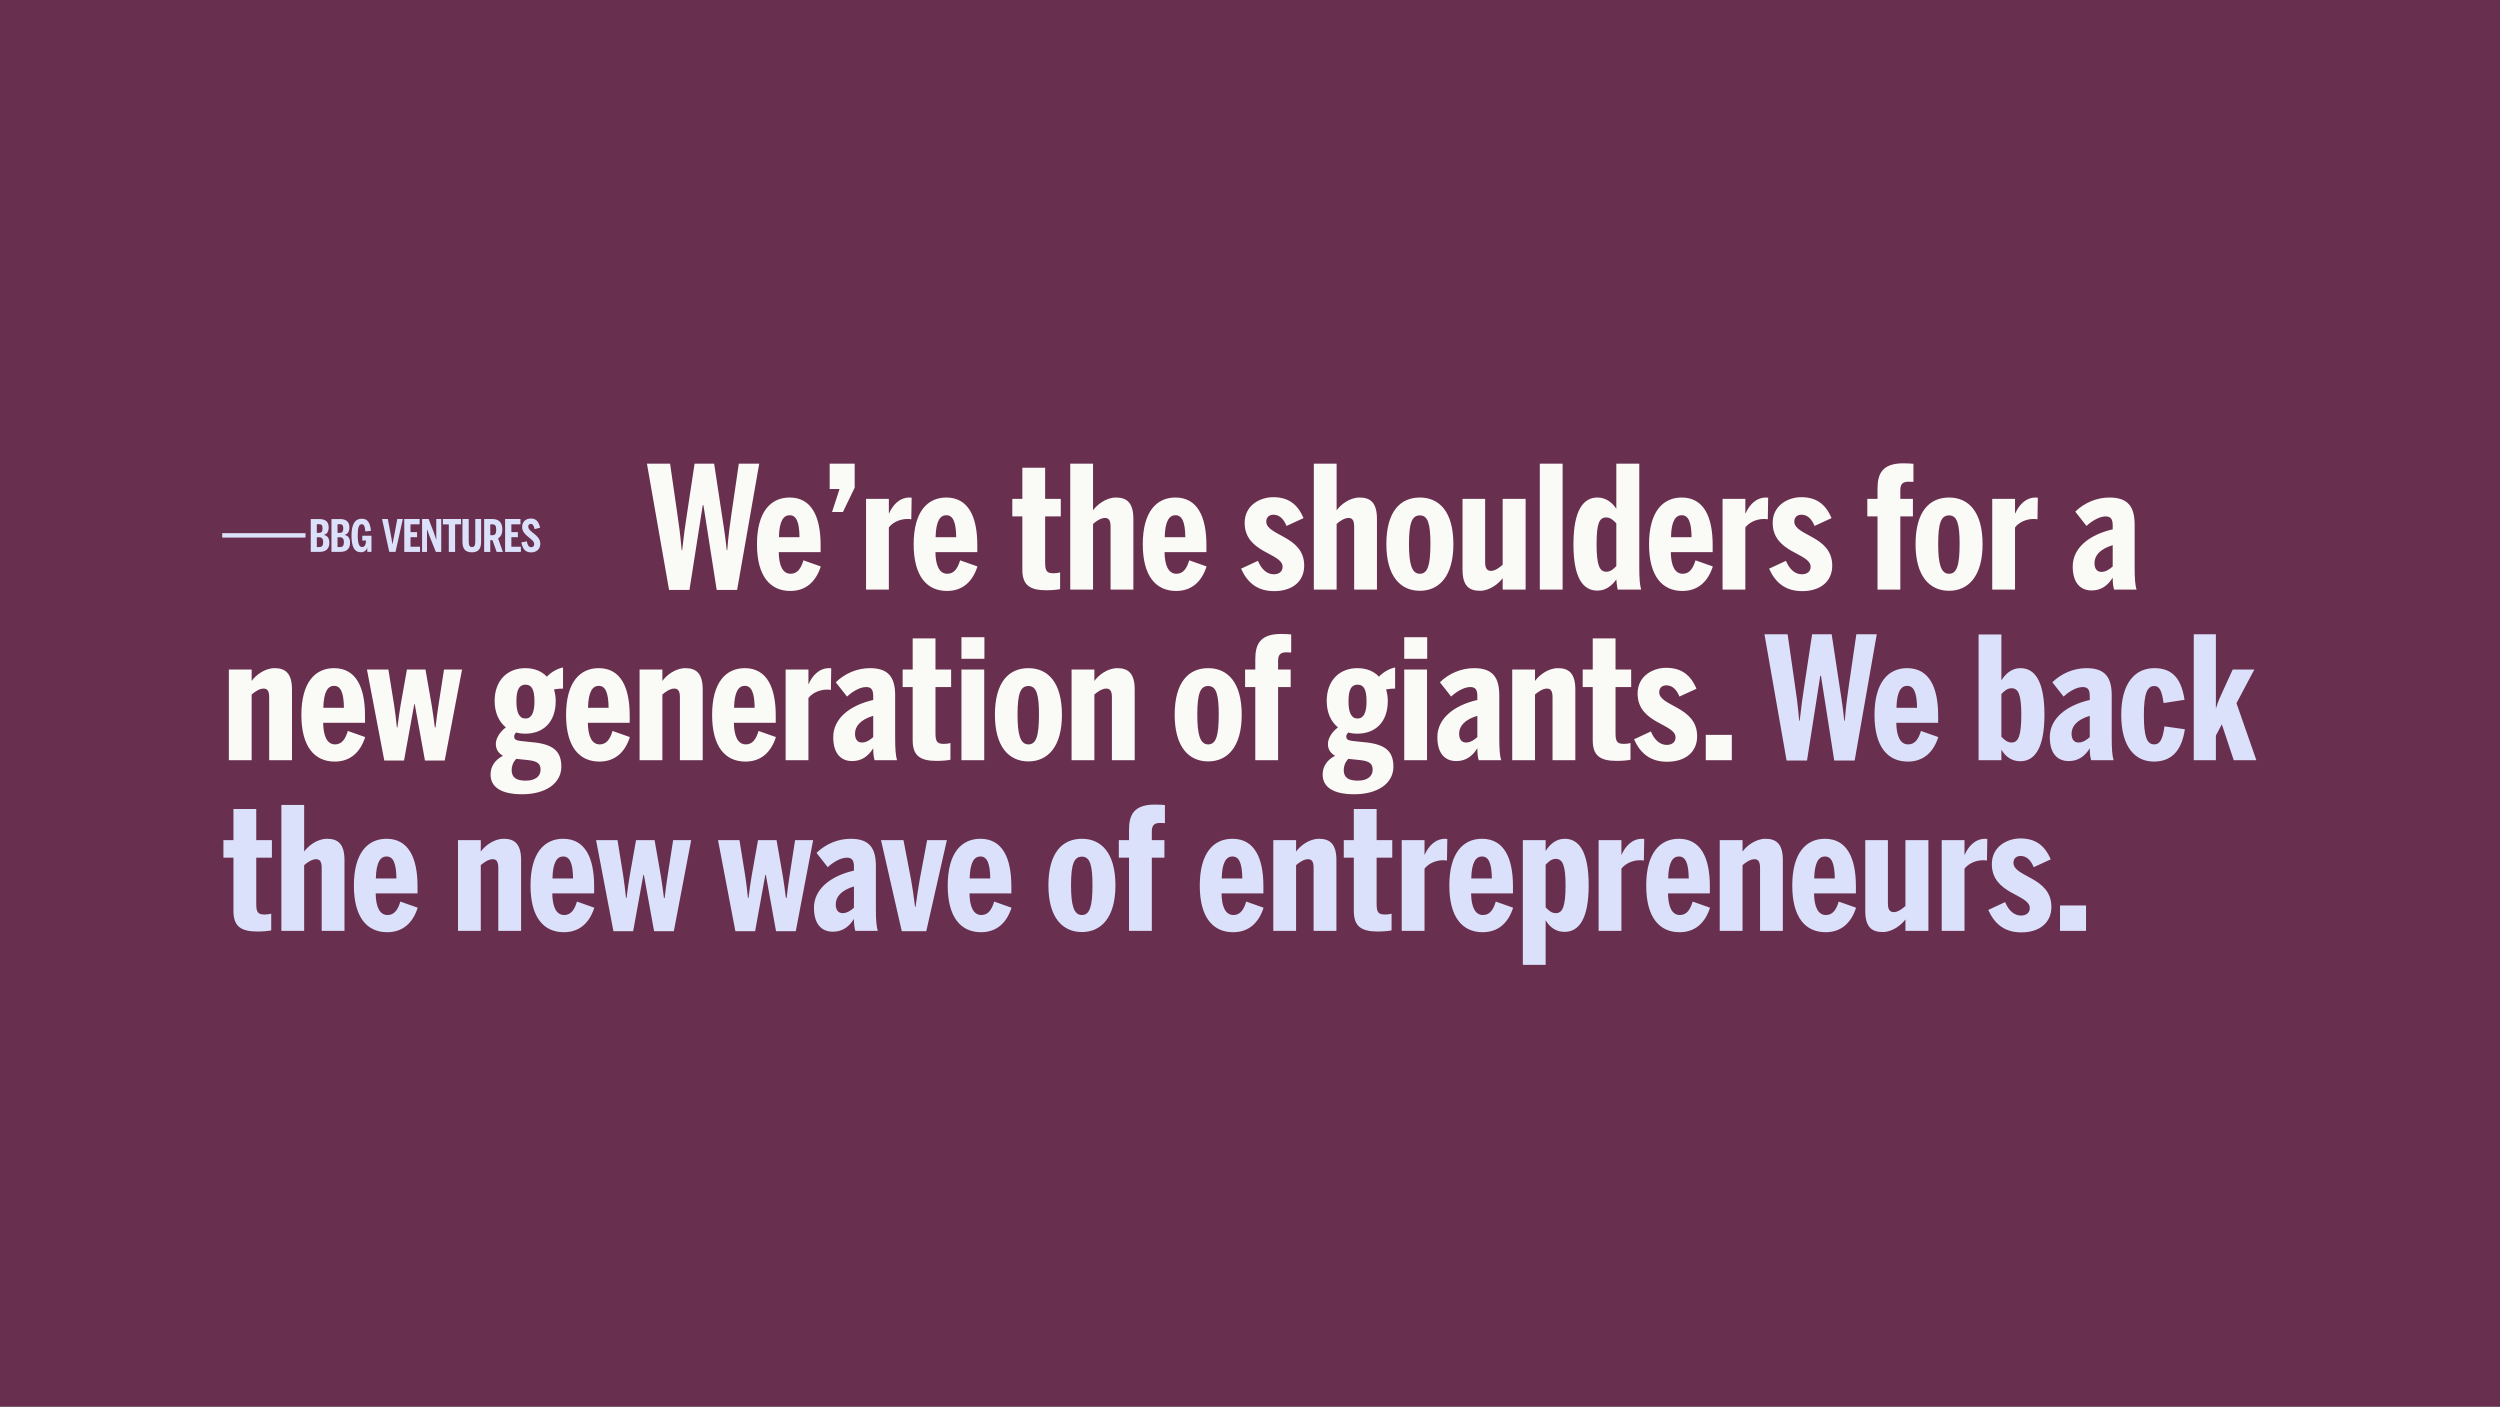 <svg width="1045" height="588" viewBox="0 0 1045 588" fill="none" xmlns="http://www.w3.org/2000/svg">
<rect x="0" y="0" width="1045" height="588" fill="#808080" stroke="none"/>
<g clip-path="url(#clip0_30_3381)">
<path d="M1045 0H0V588H1045V0Z" fill="#682F4E"/>
<path d="M279.665 246.594H288.199L293.747 211.166H294.031L299.579 246.594H308.113L317.358 193.807H308.824L305.766 214.723C305.054 219.56 304.486 223.686 303.988 229.947H303.774C303.134 223.686 302.423 219.631 301.641 214.438L298.512 193.807H290.333L287.204 214.509C286.422 219.489 285.853 223.544 285.142 229.947H284.928C284.359 223.188 283.79 219.418 283.079 214.509L280.092 193.807H270.42L279.665 246.594ZM330.354 247.021C336.755 247.021 341.022 243.25 343.084 236.776L335.83 234.215C334.835 237.559 333.341 239.836 330.496 239.836C327.154 239.836 325.589 236.349 325.518 230.801H343.014V227.741C343.014 216.074 339.315 207.964 330.07 207.964C322.247 207.964 316.415 213.798 316.415 227.528C316.415 240.973 322.033 247.021 330.354 247.021ZM325.589 224.54C325.732 217.639 327.581 215.363 330.07 215.363C332.772 215.363 334.123 217.995 334.195 224.54H325.589ZM347.798 214.011H352.349L357.257 203.838V193.807H346.802V204.407H350.927L347.798 214.011ZM362.009 246.452H371.538V220.485C372.818 218.706 375.735 216.928 379.362 216.928C379.788 216.928 380.642 216.999 380.926 217.07L381.068 208.035C381.068 208.035 380.499 207.964 380.215 207.964C375.877 207.964 373.103 211.236 371.609 214.651H371.538V208.533H362.009V246.452ZM395.847 247.021C402.248 247.021 406.515 243.25 408.577 236.776L401.323 234.215C400.327 237.559 398.834 239.836 395.989 239.836C392.647 239.836 391.082 236.349 391.011 230.801H408.506V227.741C408.506 216.074 404.808 207.964 395.562 207.964C387.74 207.964 381.908 213.798 381.908 227.528C381.908 240.973 387.526 247.021 395.847 247.021ZM391.082 224.54C391.224 217.639 393.073 215.363 395.562 215.363C398.265 215.363 399.616 217.995 399.687 224.54H391.082ZM437.436 246.736C439.855 246.736 442.486 246.452 443.126 246.238V239.266C442.841 239.409 441.49 239.622 440.495 239.622C437.721 239.622 436.868 238.911 436.868 235.211V215.861H443.41V208.533H436.868V195.515H427.338V208.533H423.142V215.861H427.338V238.057C427.338 244.46 430.254 246.736 437.436 246.736ZM447.364 246.452H456.894V218.991C458.103 217.924 460.094 216.501 461.872 216.501C463.579 216.501 464.219 217.71 464.219 220.129V246.452H473.749V216.857C473.749 210.027 470.904 207.964 466.495 207.964C462.299 207.964 458.601 210.952 456.894 213.3V193.807H447.364V246.452ZM491.62 247.021C498.021 247.021 502.288 243.25 504.35 236.776L497.096 234.215C496.101 237.559 494.607 239.836 491.762 239.836C488.42 239.836 486.855 236.349 486.784 230.801H504.279V227.741C504.279 216.074 500.581 207.964 491.336 207.964C483.513 207.964 477.681 213.798 477.681 227.528C477.681 240.973 483.299 247.021 491.62 247.021ZM486.855 224.54C486.998 217.639 488.847 215.363 491.336 215.363C494.038 215.363 495.389 217.995 495.461 224.54H486.855ZM532.569 247.092C540.25 247.092 545.158 243.037 545.158 236.421C545.158 223.9 529.298 224.042 529.298 217.995C529.298 216.216 530.507 215.149 532.285 215.149C534.561 215.149 536.481 216.643 537.761 219.845L544.875 216.572C542.313 210.525 538.33 207.822 532.143 207.822C526.951 207.822 520.266 211.023 520.266 218.564C520.266 231.227 536.126 231.085 536.126 236.918C536.126 238.982 534.561 240.049 532.427 240.049C529.796 240.049 527.378 238.199 525.813 234.429L518.773 237.701C521.262 243.321 525.387 247.092 532.569 247.092ZM549.18 246.452H558.71V218.991C559.919 217.924 561.911 216.501 563.69 216.501C565.394 216.501 566.036 217.71 566.036 220.129V246.452H575.566V216.857C575.566 210.027 572.72 207.964 568.311 207.964C564.115 207.964 560.414 210.952 558.71 213.3V193.807H549.18V246.452ZM593.505 246.949C601.544 246.949 607.515 240.903 607.515 227.457C607.515 213.798 601.544 207.964 593.505 207.964C585.33 207.964 579.496 213.798 579.496 227.457C579.496 240.903 585.401 246.949 593.505 246.949ZM593.505 239.836C590.093 239.836 588.955 235.709 588.955 227.386C588.955 218.493 590.234 215.434 593.505 215.434C596.918 215.434 597.914 219.062 597.914 227.386C597.914 236.421 596.706 239.836 593.505 239.836ZM618.656 246.949C622.711 246.949 626.412 243.961 628.116 241.685V246.452H637.717V208.533H628.116V236.065C626.837 237.203 624.986 238.626 623.283 238.626C621.432 238.626 620.79 237.345 620.79 234.998V208.533H611.336V238.128C611.336 244.958 614.106 246.949 618.656 246.949ZM643.644 246.452H653.174V193.807H643.644V246.452ZM667.728 246.878C671.499 246.878 674.057 244.46 675.62 242.183C675.62 242.539 675.908 245.242 676.191 246.452H686.004C685.438 244.531 685.221 241.756 685.221 237.203V193.807H675.62V212.66C673.987 210.169 671.352 207.964 667.728 207.964C661.681 207.964 657.702 213.513 657.702 227.528C657.702 241.472 661.61 246.878 667.728 246.878ZM671.423 238.982C668.582 238.982 667.374 236.207 667.374 227.457C667.374 218.778 668.511 216.288 671.423 216.288C673.132 216.288 674.553 217.568 675.62 218.778V236.634C674.411 237.843 673.274 238.982 671.423 238.982ZM703.236 247.021C709.636 247.021 713.904 243.25 715.966 236.776L708.717 234.215C707.721 237.559 706.224 239.836 703.383 239.836C700.036 239.836 698.474 236.349 698.403 230.801H715.896V227.741C715.896 216.074 712.2 207.964 702.953 207.964C695.132 207.964 689.297 213.798 689.297 227.528C689.297 240.973 694.919 247.021 703.236 247.021ZM698.474 224.54C698.615 217.639 700.466 215.363 702.953 215.363C705.658 215.363 707.008 217.995 707.078 224.54H698.474ZM720.032 246.452H729.557V220.485C730.841 218.706 733.753 216.928 737.383 216.928C737.808 216.928 738.663 216.999 738.946 217.07L739.087 208.035C739.087 208.035 738.521 207.964 738.238 207.964C733.9 207.964 731.124 211.236 729.633 214.651H729.557V208.533H720.032V246.452ZM753.287 247.092C760.967 247.092 765.876 243.037 765.876 236.421C765.876 223.9 750.016 224.042 750.016 217.995C750.016 216.216 751.224 215.149 752.999 215.149C755.279 215.149 757.195 216.643 758.479 219.845L765.588 216.572C763.029 210.525 759.045 207.822 752.857 207.822C747.665 207.822 740.981 211.023 740.981 218.564C740.981 231.227 756.841 231.085 756.841 236.918C756.841 238.982 755.279 240.049 753.146 240.049C750.511 240.049 748.095 238.199 746.527 234.429L739.49 237.701C741.977 243.321 746.103 247.092 753.287 247.092ZM784.806 246.452H794.336V215.861H799.599V208.533H794.336V204.905C794.336 202.059 795.62 201.348 797.825 201.348C798.391 201.348 799.387 201.419 799.817 201.419V193.878C799.316 193.807 797.536 193.665 795.62 193.665C786.656 193.665 784.806 198.147 784.806 204.265V208.533H780.539V215.861H784.806V246.452ZM814.708 246.949C822.747 246.949 828.718 240.903 828.718 227.457C828.718 213.798 822.747 207.964 814.708 207.964C806.528 207.964 800.698 213.798 800.698 227.457C800.698 240.903 806.604 246.949 814.708 246.949ZM814.708 239.836C811.295 239.836 810.158 235.709 810.158 227.386C810.158 218.493 811.437 215.434 814.708 215.434C818.121 215.434 819.117 219.062 819.117 227.386C819.117 236.421 817.908 239.836 814.708 239.836ZM832.751 246.452H842.281V220.485C843.56 218.706 846.477 216.928 850.102 216.928C850.526 216.928 851.381 216.999 851.664 217.07L851.811 208.035C851.811 208.035 851.24 207.964 850.956 207.964C846.619 207.964 843.843 211.236 842.352 214.651H842.281V208.533H832.751V246.452ZM874.289 246.807C878.344 246.807 881.049 244.744 883.107 241.472C883.107 243.819 883.324 245.171 883.678 246.452H893.067C892.495 244.531 892.283 241.756 892.283 237.203V219.347C892.283 211.806 889.507 207.964 881.757 207.964C876.494 207.964 871.301 210.099 867.464 213.869L872.156 219.845C873.794 218.279 877.207 215.861 880.124 215.861C882.399 215.861 883.107 217.07 883.107 219.703V221.268C873.435 223.473 866.397 228.951 866.397 236.776C866.397 243.891 869.81 246.807 874.289 246.807ZM878.415 239.053C876.635 239.053 875.498 237.843 875.498 235.354C875.498 232.152 877.92 229.449 883.107 227.884V236.776C882.04 237.772 880.336 239.053 878.415 239.053ZM95.663 317.774H105.193V290.313C106.402 289.246 108.393 287.823 110.171 287.823C111.878 287.823 112.518 289.033 112.518 291.452V317.774H122.048V288.179C122.048 281.349 119.203 279.287 114.794 279.287C110.598 279.287 106.9 282.274 105.193 284.622V279.855H95.663V317.774ZM139.919 318.343C146.319 318.343 150.587 314.573 152.649 308.099L145.395 305.537C144.399 308.881 142.906 311.158 140.061 311.158C136.719 311.158 135.154 307.672 135.083 302.123H152.578V299.064C152.578 287.397 148.88 279.287 139.635 279.287C131.811 279.287 125.98 285.12 125.98 298.85C125.98 312.296 131.598 318.343 139.919 318.343ZM135.154 295.862C135.296 288.961 137.145 286.685 139.635 286.685C142.337 286.685 143.688 289.317 143.759 295.862H135.154ZM160.637 317.916H168.887L173.154 294.368H173.368L177.635 317.916H185.884L193.138 279.855H185.599L183.253 295.008C182.826 297.926 182.542 299.632 182.044 304.044H181.759C181.19 299.775 180.977 297.854 180.479 294.938L177.848 279.855H170.096L167.464 294.653C166.967 297.641 166.611 300.131 166.114 304.044H165.9C165.473 300.06 165.189 297.783 164.762 294.866L162.344 279.855H153.383L160.637 317.916ZM228.591 282.843C226.387 280.496 223.258 279.287 219.56 279.287C212.306 279.287 206.759 284.195 206.759 293.016C206.759 297.783 208.465 301.625 211.452 304.044C208.892 305.964 207.256 308.667 207.256 310.944C207.256 313.149 208.252 314.786 210.243 315.924C206.972 317.56 205.052 320.335 205.052 323.75C205.052 328.943 209.39 332.002 218.208 332.002C228.094 332.002 234.637 327.449 234.637 320.477C234.637 314.146 231.436 311.015 222.333 310.233L217.64 309.735C215.506 309.45 214.937 309.024 214.937 307.814C214.937 307.245 215.293 306.605 215.79 306.178C216.928 306.533 218.208 306.676 219.56 306.676C226.814 306.676 232.29 302.123 232.29 293.016C232.29 291.167 232.005 289.673 231.578 288.179C233.143 287.894 234.779 287.823 235.348 287.823V279.002C233.285 279.357 230.441 280.851 228.591 282.843ZM219.631 300.344C217.07 300.344 215.861 297.926 215.861 293.159C215.861 288.392 217 286.187 219.631 286.187C222.262 286.187 223.4 288.25 223.4 293.159C223.4 297.926 222.191 300.344 219.631 300.344ZM215.79 317.204L220.555 317.703C224.822 318.129 225.96 319.339 225.96 321.758C225.96 324.532 223.684 326.311 219.773 326.311C215.79 326.311 213.87 325.03 213.87 321.829C213.87 320.264 214.439 318.628 215.79 317.204ZM250.555 318.343C256.956 318.343 261.223 314.573 263.285 308.099L256.031 305.537C255.035 308.881 253.542 311.158 250.697 311.158C247.355 311.158 245.79 307.672 245.719 302.123H263.214V299.064C263.214 287.397 259.516 279.287 250.27 279.287C242.447 279.287 236.616 285.12 236.616 298.85C236.616 312.296 242.234 318.343 250.555 318.343ZM245.79 295.862C245.932 288.961 247.781 286.685 250.27 286.685C252.973 286.685 254.324 289.317 254.395 295.862H245.79ZM267.346 317.774H276.876V290.313C278.085 289.246 280.077 287.823 281.854 287.823C283.561 287.823 284.201 289.033 284.201 291.452V317.774H293.731V288.179C293.731 281.349 290.887 279.287 286.477 279.287C282.281 279.287 278.583 282.274 276.876 284.622V279.855H267.346V317.774ZM311.603 318.343C318.003 318.343 322.27 314.573 324.333 308.099L317.078 305.537C316.083 308.881 314.59 311.158 311.745 311.158C308.402 311.158 306.837 307.672 306.767 302.123H324.262V299.064C324.262 287.397 320.563 279.287 311.318 279.287C303.495 279.287 297.663 285.12 297.663 298.85C297.663 312.296 303.282 318.343 311.603 318.343ZM306.837 295.862C306.98 288.961 308.829 286.685 311.318 286.685C314.021 286.685 315.372 289.317 315.443 295.862H306.837ZM328.394 317.774H337.924V291.807C339.204 290.028 342.12 288.25 345.747 288.25C346.174 288.25 347.027 288.321 347.312 288.392L347.454 279.357C347.454 279.357 346.885 279.287 346.6 279.287C342.262 279.287 339.489 282.559 337.995 285.973H337.924V279.855H328.394V317.774ZM356.184 318.129C360.238 318.129 362.94 316.067 365.003 312.794C365.003 315.141 365.216 316.493 365.572 317.774H374.959C374.39 315.853 374.177 313.079 374.177 308.525V290.669C374.177 283.128 371.403 279.287 363.652 279.287C358.389 279.287 353.197 281.421 349.357 285.191L354.051 291.167C355.686 289.602 359.1 287.183 362.016 287.183C364.292 287.183 365.003 288.392 365.003 291.025V292.59C355.331 294.795 348.29 300.273 348.29 308.099C348.29 315.213 351.704 318.129 356.184 318.129ZM360.309 310.375C358.531 310.375 357.393 309.166 357.393 306.676C357.393 303.475 359.811 300.771 365.003 299.206V308.099C363.936 309.094 362.229 310.375 360.309 310.375ZM391.599 318.058C394.017 318.058 396.648 317.774 397.288 317.56V310.588C397.004 310.731 395.653 310.944 394.657 310.944C391.883 310.944 391.03 310.233 391.03 306.533V287.183H397.573V279.855H391.03V266.837H381.5V279.855H377.304V287.183H381.5V309.379C381.5 315.782 384.416 318.058 391.599 318.058ZM401.882 275.374H411.483V266.339H401.882V275.374ZM401.882 317.774H411.411V279.855H401.882V317.774ZM429.88 318.271C437.916 318.271 443.89 312.225 443.89 298.779C443.89 285.12 437.916 279.287 429.88 279.287C421.701 279.287 415.87 285.12 415.87 298.779C415.87 312.225 421.772 318.271 429.88 318.271ZM429.88 311.158C426.466 311.158 425.328 307.031 425.328 298.708C425.328 289.816 426.608 286.756 429.88 286.756C433.293 286.756 434.289 290.385 434.289 298.708C434.289 307.743 433.08 311.158 429.88 311.158ZM447.92 317.774H457.45V290.313C458.659 289.246 460.65 287.823 462.428 287.823C464.134 287.823 464.775 289.033 464.775 291.452V317.774H474.305V288.179C474.305 281.349 471.46 279.287 467.051 279.287C462.854 279.287 459.157 282.274 457.45 284.622V279.855H447.92V317.774ZM505.026 318.271C513.062 318.271 519.036 312.225 519.036 298.779C519.036 285.12 513.062 279.287 505.026 279.287C496.847 279.287 491.015 285.12 491.015 298.779C491.015 312.225 496.919 318.271 505.026 318.271ZM505.026 311.158C501.612 311.158 500.474 307.031 500.474 298.708C500.474 289.816 501.754 286.756 505.026 286.756C508.44 286.756 509.435 290.385 509.435 298.708C509.435 307.743 508.226 311.158 505.026 311.158ZM524.713 317.774H534.243V287.183H539.506V279.855H534.243V276.227C534.243 273.382 535.523 272.67 537.728 272.67C538.297 272.67 539.293 272.741 539.72 272.741V265.201C539.222 265.129 537.443 264.987 535.523 264.987C526.562 264.987 524.713 269.469 524.713 275.587V279.855H520.446V287.183H524.713V317.774ZM576.404 282.843C574.2 280.496 571.071 279.287 567.37 279.287C560.12 279.287 554.568 284.195 554.568 293.016C554.568 297.783 556.277 301.625 559.265 304.044C556.702 305.964 555.069 308.667 555.069 310.944C555.069 313.149 556.065 314.786 558.057 315.924C554.786 317.56 552.865 320.335 552.865 323.75C552.865 328.943 557.203 332.002 566.02 332.002C575.904 332.002 582.446 327.449 582.446 320.477C582.446 314.146 579.246 311.015 570.145 310.233L565.454 309.735C563.32 309.45 562.749 309.024 562.749 307.814C562.749 307.245 563.103 306.605 563.603 306.178C564.741 306.533 566.02 306.676 567.37 306.676C574.625 306.676 580.1 302.123 580.1 293.016C580.1 291.167 579.817 289.673 579.393 288.179C580.955 287.894 582.593 287.823 583.159 287.823V279.002C581.096 279.357 578.255 280.851 576.404 282.843ZM567.44 300.344C564.882 300.344 563.674 297.926 563.674 293.159C563.674 288.392 564.811 286.187 567.44 286.187C570.075 286.187 571.212 288.25 571.212 293.159C571.212 297.926 570.004 300.344 567.44 300.344ZM563.603 317.204L568.366 317.703C572.633 318.129 573.77 319.339 573.77 321.758C573.77 324.532 571.495 326.311 567.587 326.311C563.603 326.311 561.682 325.03 561.682 321.829C561.682 320.264 562.253 318.628 563.603 317.204ZM586.969 275.374H596.57V266.339H586.969V275.374ZM586.969 317.774H596.499V279.855H586.969V317.774ZM608.707 318.129C612.762 318.129 615.467 316.067 617.53 312.794C617.53 315.141 617.742 316.493 618.096 317.774H627.484C626.913 315.853 626.701 313.079 626.701 308.525V290.669C626.701 283.128 623.93 279.287 616.174 279.287C610.911 279.287 605.724 281.421 601.882 285.191L606.573 291.167C608.212 289.602 611.624 287.183 614.542 287.183C616.817 287.183 617.53 288.392 617.53 291.025V292.59C607.858 294.795 600.815 300.273 600.815 308.099C600.815 315.213 604.228 318.129 608.707 318.129ZM612.833 310.375C611.058 310.375 609.915 309.166 609.915 306.676C609.915 303.475 612.337 300.771 617.53 299.206V308.099C616.463 309.094 614.754 310.375 612.833 310.375ZM632.105 317.774H641.635V290.313C642.844 289.246 644.836 287.823 646.61 287.823C648.319 287.823 648.961 289.033 648.961 291.452V317.774H658.491V288.179C658.491 281.349 655.645 279.287 651.236 279.287C647.04 279.287 643.339 282.274 641.635 284.622V279.855H632.105V317.774ZM675.865 318.058C678.281 318.058 680.91 317.774 681.552 317.56V310.588C681.269 310.731 679.914 310.944 678.918 310.944C676.148 310.944 675.293 310.233 675.293 306.533V287.183H681.835V279.855H675.293V266.837H665.763V279.855H661.567V287.183H665.763V309.379C665.763 315.782 668.68 318.058 675.865 318.058ZM696.824 318.414C704.504 318.414 709.408 314.359 709.408 307.743C709.408 295.222 693.548 295.364 693.548 289.317C693.548 287.539 694.762 286.472 696.536 286.472C698.811 286.472 700.732 287.966 702.011 291.167L709.125 287.894C706.567 281.848 702.583 279.144 696.394 279.144C691.202 279.144 684.518 282.345 684.518 289.886C684.518 302.55 700.378 302.407 700.378 308.241C700.378 310.304 698.811 311.371 696.677 311.371C694.049 311.371 691.632 309.521 690.065 305.751L683.027 309.024C685.514 314.643 689.64 318.414 696.824 318.414ZM713.016 317.774H723.896V307.174H713.016V317.774Z" fill="#FAFAF6"/>
<path d="M746.794 317.916H755.328L760.874 282.488H761.163L766.709 317.916H775.243L784.485 265.13H775.951L772.897 286.045C772.184 290.883 771.613 295.009 771.118 301.27H770.905C770.263 295.009 769.55 290.954 768.772 285.761L765.642 265.13H757.462L754.332 285.832C753.548 290.812 752.982 294.867 752.269 301.27H752.057C751.491 294.511 750.92 290.741 750.207 285.832L747.224 265.13H737.547L746.794 317.916ZM797.482 318.343C803.883 318.343 808.15 314.573 810.212 308.099L802.957 305.538C801.961 308.881 800.47 311.158 797.623 311.158C794.282 311.158 792.72 307.672 792.649 302.123H810.142V299.064C810.142 287.397 806.446 279.287 797.199 279.287C789.378 279.287 783.543 285.12 783.543 298.851C783.543 312.296 789.16 318.343 797.482 318.343ZM792.72 295.863C792.861 288.962 794.712 286.686 797.199 286.686C799.904 286.686 801.254 289.318 801.325 295.863H792.72ZM844.48 318.201C850.521 318.201 854.576 312.723 854.576 298.779C854.576 284.765 850.592 279.287 844.551 279.287C840.637 279.287 838.079 281.99 836.582 284.409V265.201H827.052V317.774H836.582V313.363C838.362 316.351 840.991 318.201 844.48 318.201ZM840.849 310.375C839.146 310.375 837.938 309.38 836.582 307.957V290.1C837.578 289.104 838.928 287.682 840.779 287.682C843.696 287.682 844.904 290.314 844.904 298.851C844.904 307.672 843.625 310.375 840.849 310.375ZM864.705 318.13C868.76 318.13 871.465 316.067 873.522 312.794C873.522 315.142 873.74 316.494 874.094 317.774H883.482C882.911 315.854 882.698 313.079 882.698 308.526V290.67C882.698 283.129 879.923 279.287 872.172 279.287C866.909 279.287 861.717 281.421 857.88 285.192L862.571 291.167C864.21 289.602 867.622 287.184 870.539 287.184C872.815 287.184 873.522 288.393 873.522 291.025V292.591C863.85 294.796 856.813 300.274 856.813 308.099C856.813 315.213 860.226 318.13 864.705 318.13ZM868.83 310.375C867.051 310.375 865.913 309.166 865.913 306.676C865.913 303.475 868.335 300.771 873.522 299.207V308.099C872.455 309.095 870.752 310.375 868.83 310.375ZM900.333 318.343C908.372 318.343 912.067 312.936 913.276 304.826L904.741 303.617C904.034 308.953 902.896 311.158 900.474 311.158C897.274 311.158 896.137 307.601 896.137 298.851C896.137 289.673 897.633 286.757 900.474 286.757C902.896 286.757 903.675 289.176 904.388 293.871L913.134 292.519C911.926 284.623 908.796 279.287 900.545 279.287C892.724 279.287 886.677 285.12 886.677 298.851C886.677 312.296 892.512 318.343 900.333 318.343ZM916.993 317.774H926.24V307.459L928.727 302.764L933.708 317.774H943.167L934.845 293.942L942.312 279.856H933.278L929.081 289.033C928.085 291.239 927.095 293.23 926.24 296.219V265.13H916.993V317.774ZM107.682 389.381C110.1 389.381 112.732 389.097 113.372 388.883V381.911C113.087 382.054 111.736 382.267 110.74 382.267C107.967 382.267 107.113 381.556 107.113 377.856V358.506H113.656V351.178H107.113V338.159H97.584V351.178H93.388V358.506H97.584V380.702C97.584 387.104 100.499 389.381 107.682 389.381ZM117.61 389.097H127.14V361.636C128.349 360.569 130.34 359.146 132.118 359.146C133.825 359.146 134.465 360.355 134.465 362.774V389.097H143.995V359.502C143.995 352.672 141.15 350.609 136.74 350.609C132.545 350.609 128.846 353.597 127.14 355.945V336.452H117.61V389.097ZM161.866 389.666C168.266 389.666 172.533 385.895 174.596 379.421L167.342 376.86C166.346 380.204 164.853 382.481 162.008 382.481C158.665 382.481 157.101 378.994 157.03 373.445H174.525V370.386C174.525 358.719 170.827 350.609 161.582 350.609C153.758 350.609 147.927 356.442 147.927 370.173C147.927 383.618 153.545 389.666 161.866 389.666ZM157.101 367.185C157.243 360.284 159.092 358.008 161.582 358.008C164.284 358.008 165.635 360.64 165.706 367.185H157.101ZM191.436 389.097H200.966V361.636C202.175 360.569 204.166 359.146 205.945 359.146C207.651 359.146 208.291 360.355 208.291 362.774V389.097H217.821V359.502C217.821 352.672 214.977 350.609 210.567 350.609C206.371 350.609 202.673 353.597 200.966 355.945V351.178H191.436V389.097ZM235.693 389.666C242.093 389.666 246.36 385.895 248.423 379.421L241.169 376.86C240.173 380.204 238.68 382.481 235.835 382.481C232.492 382.481 230.928 378.994 230.856 373.445H248.351V370.386C248.351 358.719 244.654 350.609 235.408 350.609C227.585 350.609 221.753 356.442 221.753 370.173C221.753 383.618 227.372 389.666 235.693 389.666ZM230.928 367.185C231.07 360.284 232.919 358.008 235.408 358.008C238.11 358.008 239.462 360.64 239.533 367.185H230.928ZM256.41 389.239H264.66L268.928 365.691H269.141L273.408 389.239H281.658L288.912 351.178H281.373L279.026 366.331C278.599 369.248 278.315 370.955 277.817 375.366H277.532C276.964 371.098 276.75 369.177 276.252 366.26L273.621 351.178H265.869L263.238 365.976C262.74 368.964 262.384 371.453 261.887 375.366H261.674C261.247 371.383 260.962 369.106 260.535 366.189L258.117 351.178H249.156L256.41 389.239ZM307.388 389.239H315.637L319.905 365.691H320.118L324.385 389.239H332.635L339.889 351.178H332.35L330.003 366.331C329.577 369.248 329.292 370.955 328.795 375.366H328.51C327.941 371.098 327.728 369.177 327.23 366.26L324.598 351.178H316.847L314.215 365.976C313.717 368.964 313.362 371.453 312.864 375.366H312.65C312.224 371.383 311.94 369.106 311.513 366.189L309.095 351.178H300.134L307.388 389.239ZM348.128 389.452C352.181 389.452 354.884 387.389 356.946 384.117C356.946 386.464 357.16 387.816 357.515 389.097H366.903C366.334 387.176 366.121 384.401 366.121 379.848V361.992C366.121 354.451 363.347 350.609 355.595 350.609C350.332 350.609 345.141 352.744 341.3 356.514L345.994 362.49C347.63 360.924 351.044 358.506 353.96 358.506C356.235 358.506 356.946 359.715 356.946 362.348V363.913C347.274 366.118 340.234 371.596 340.234 379.421C340.234 386.536 343.647 389.452 348.128 389.452ZM352.253 381.698C350.475 381.698 349.337 380.488 349.337 377.999C349.337 374.797 351.755 372.094 356.946 370.529V379.421C355.88 380.417 354.173 381.698 352.253 381.698ZM376.942 389.239H387.183L395.788 351.178H387.538L384.481 367.47C383.841 371.098 383.271 374.726 382.702 379.066H382.489C381.991 374.655 381.422 371.169 380.782 367.47L377.653 351.178H368.266L376.942 389.239ZM410.085 389.666C416.485 389.666 420.752 385.895 422.815 379.421L415.561 376.86C414.565 380.204 413.072 382.481 410.227 382.481C406.884 382.481 405.32 378.994 405.248 373.445H422.743V370.386C422.743 358.719 419.046 350.609 409.8 350.609C401.977 350.609 396.145 356.442 396.145 370.173C396.145 383.618 401.764 389.666 410.085 389.666ZM405.32 367.185C405.462 360.284 407.311 358.008 409.8 358.008C412.502 358.008 413.854 360.64 413.925 367.185H405.32ZM452.243 389.594C460.28 389.594 466.253 383.548 466.253 370.102C466.253 356.442 460.28 350.609 452.243 350.609C444.065 350.609 438.233 356.442 438.233 370.102C438.233 383.548 444.135 389.594 452.243 389.594ZM452.243 382.481C448.829 382.481 447.692 378.354 447.692 370.031C447.692 361.138 448.972 358.079 452.243 358.079C455.657 358.079 456.653 361.707 456.653 370.031C456.653 379.066 455.443 382.481 452.243 382.481ZM471.931 389.097H481.46V358.506H486.723V351.178H481.46V347.55C481.46 344.704 482.741 343.993 484.945 343.993C485.514 343.993 486.51 344.064 486.936 344.064V336.523C486.439 336.452 484.661 336.31 482.741 336.31C473.78 336.31 471.931 340.792 471.931 346.91V351.178H467.664V358.506H471.931V389.097ZM515.442 389.666C521.843 389.666 526.11 385.895 528.172 379.421L520.918 376.86C519.922 380.204 518.429 382.481 515.585 382.481C512.242 382.481 510.677 378.994 510.606 373.445H528.101V370.386C528.101 358.719 524.403 350.609 515.158 350.609C507.335 350.609 501.503 356.442 501.503 370.173C501.503 383.618 507.121 389.666 515.442 389.666ZM510.677 367.185C510.819 360.284 512.668 358.008 515.158 358.008C517.86 358.008 519.212 360.64 519.282 367.185H510.677ZM532.234 389.097H541.763V361.636C542.972 360.569 544.962 359.146 546.742 359.146C548.451 359.146 549.088 360.355 549.088 362.774V389.097H558.618V359.502C558.618 352.672 555.771 350.609 551.363 350.609C547.166 350.609 543.47 353.597 541.763 355.945V351.178H532.234V389.097ZM575.991 389.381C578.408 389.381 581.042 389.097 581.679 388.883V381.911C581.396 382.054 580.046 382.267 579.05 382.267C576.274 382.267 575.425 381.556 575.425 377.856V358.506H581.967V351.178H575.425V338.159H565.895V351.178H561.698V358.506H565.895V380.702C565.895 387.104 568.807 389.381 575.991 389.381ZM585.918 389.097H595.449V363.13C596.728 361.351 599.645 359.573 603.27 359.573C603.7 359.573 604.554 359.644 604.837 359.715L604.979 350.68C604.979 350.68 604.413 350.609 604.124 350.609C599.786 350.609 597.016 353.881 595.519 357.296H595.449V351.178H585.918V389.097ZM619.756 389.666C626.156 389.666 630.423 385.895 632.486 379.421L625.231 376.86C624.241 380.204 622.744 382.481 619.897 382.481C616.555 382.481 614.993 378.994 614.923 373.445H632.416V370.386C632.416 358.719 628.72 350.609 619.473 350.609C611.652 350.609 605.817 356.442 605.817 370.173C605.817 383.618 611.439 389.666 619.756 389.666ZM614.993 367.185C615.135 360.284 616.985 358.008 619.473 358.008C622.178 358.008 623.528 360.64 623.598 367.185H614.993ZM636.552 403.325H646.077V384.686C647.857 387.673 650.491 389.523 653.974 389.523C660.021 389.523 664.07 384.045 664.07 370.102C664.07 356.087 660.092 350.609 654.045 350.609C650.132 350.609 647.573 353.312 646.077 355.731V351.178H636.552V403.325ZM650.344 381.698C648.64 381.698 647.432 380.702 646.077 379.279V361.422C647.073 360.427 648.428 359.004 650.273 359.004C653.19 359.004 654.399 361.636 654.399 370.173C654.399 378.994 653.12 381.698 650.344 381.698ZM668.218 389.097H677.748V363.13C679.027 361.351 681.944 359.573 685.574 359.573C685.999 359.573 686.854 359.644 687.137 359.715L687.278 350.68C687.278 350.68 686.712 350.609 686.424 350.609C682.086 350.609 679.315 353.881 677.819 357.296H677.748V351.178H668.218V389.097ZM702.055 389.666C708.456 389.666 712.723 385.895 714.786 379.421L707.536 376.86C706.54 380.204 705.043 382.481 702.202 382.481C698.855 382.481 697.293 378.994 697.222 373.445H714.715V370.386C714.715 358.719 711.019 350.609 701.772 350.609C693.951 350.609 688.116 356.442 688.116 370.173C688.116 383.618 693.739 389.666 702.055 389.666ZM697.293 367.185C697.434 360.284 699.285 358.008 701.772 358.008C704.477 358.008 705.827 360.64 705.898 367.185H697.293ZM718.851 389.097H728.381V361.636C729.59 360.569 731.582 359.146 733.356 359.146C735.065 359.146 735.702 360.355 735.702 362.774V389.097H745.232V359.502C745.232 352.672 742.391 350.609 737.982 350.609C733.786 350.609 730.085 353.597 728.381 355.945V351.178H718.851V389.097ZM763.106 389.666C769.506 389.666 773.774 385.895 775.836 379.421L768.581 376.86C767.585 380.204 766.094 382.481 763.247 382.481C759.906 382.481 758.338 378.994 758.267 373.445H775.766V370.386C775.766 358.719 772.065 350.609 762.823 350.609C754.996 350.609 749.167 356.442 749.167 370.173C749.167 383.618 754.784 389.666 763.106 389.666ZM758.338 367.185C758.485 360.284 760.33 358.008 762.823 358.008C765.522 358.008 766.872 360.64 766.943 367.185H758.338ZM787.01 389.594C791.06 389.594 794.761 386.606 796.47 384.33V389.097H806.071V351.178H796.47V378.71C795.185 379.848 793.34 381.271 791.631 381.271C789.781 381.271 789.144 379.99 789.144 377.643V351.178H779.684V380.773C779.684 387.603 782.455 389.594 787.01 389.594ZM811.638 389.097H821.163V363.13C822.448 361.351 825.36 359.573 828.99 359.573C829.414 359.573 830.269 359.644 830.552 359.715L830.693 350.68C830.693 350.68 830.127 350.609 829.844 350.609C825.506 350.609 822.731 353.881 821.239 357.296H821.163V351.178H811.638V389.097ZM844.893 389.737C852.573 389.737 857.482 385.682 857.482 379.066C857.482 366.545 841.622 366.687 841.622 360.64C841.622 358.861 842.831 357.794 844.605 357.794C846.885 357.794 848.801 359.288 850.086 362.49L857.194 359.217C854.636 353.17 850.652 350.467 844.464 350.467C839.271 350.467 832.587 353.668 832.587 361.209C832.587 373.872 848.448 373.73 848.448 379.563C848.448 381.627 846.885 382.694 844.752 382.694C842.118 382.694 839.701 380.844 838.134 377.074L831.096 380.346C833.583 385.966 837.709 389.737 844.893 389.737ZM861.085 389.097H871.965V378.496H861.085V389.097Z" fill="#DCE1FB"/>
<path d="M162.708 230.675H165.341L168.378 216.951H166.064L164.917 223.11C164.629 224.583 164.429 225.568 164.068 227.389H163.993C163.769 225.529 163.527 224.468 163.264 223.054L162.107 216.951H159.699L162.708 230.675ZM168.986 230.722H175.574V228.545H171.599V224.543H174.323V222.44H171.599V219.184H175.406V216.951H168.986V230.722ZM176.431 230.722H178.485V221.305H178.541C178.69 221.789 179.12 223.016 179.493 223.984L182.2 230.72H184.44V216.951H182.369V225.511H182.313C182.088 224.711 181.77 223.874 181.397 222.776L179.175 216.951H176.431V230.722ZM187.601 230.722H190.233V219.184H192.716V216.951H185.137V219.185H187.601V230.722ZM197.246 230.87C200.083 230.87 201.11 229.306 201.11 226.348V216.951H198.665V226.255C198.665 227.967 198.311 228.674 197.303 228.674C196.277 228.674 195.922 227.967 195.922 226.217V216.951H193.308V226.386C193.308 229.269 194.371 230.87 197.246 230.87ZM208.201 225.046C209.583 224.246 209.975 222.682 209.975 221.325C209.975 218.199 208.352 216.952 205.776 216.952H202.379V230.722H204.936V225.808H205.869L207.606 230.72H210.199L208.201 225.046ZM204.936 223.724V219.184H205.738C206.895 219.184 207.419 219.649 207.419 221.379C207.419 223.184 206.897 223.723 205.776 223.723H204.936V223.724ZM211.137 230.722H217.725V228.545H213.75V224.543H216.475V222.44H213.75V219.184H217.557V216.951H211.138V230.722H211.137ZM222.02 230.908C224.317 230.908 225.847 229.438 225.847 227.297C225.847 223.482 220.807 222.46 220.807 220.114C220.807 219.425 221.2 218.998 221.87 218.998C222.73 218.998 223.14 219.742 223.457 221.174L225.771 220.597C225.231 218.272 224.279 216.746 221.965 216.746C219.707 216.746 218.251 218.105 218.251 220.282C218.251 224.059 223.29 225.083 223.29 227.445C223.29 228.115 222.917 228.729 222.041 228.729C220.958 228.729 220.511 227.817 220.211 226.292L217.935 226.701C218.399 229.102 219.296 230.908 222.02 230.908Z" fill="#DCE1FB"/>
<path d="M150.921 230.84C152.23 230.84 153.137 230.057 153.48 229.033H153.5L153.541 230.681H155.273V223.932H151.446V225.941H153.017C152.916 227.849 152.373 228.653 151.324 228.653C150.195 228.653 149.531 227.327 149.531 223.812C149.531 220.297 150.094 219.132 151.203 219.132C152.09 219.132 152.512 219.855 152.714 222.145L155.071 221.864C154.668 218.329 153.58 216.822 151.223 216.822C148.443 216.822 146.932 219.012 146.932 223.832C146.931 228.59 148.079 230.84 150.921 230.84Z" fill="#DCE1FB"/>
<path d="M129.89 230.68H133.617C135.915 230.68 137.667 229.656 137.667 226.945C137.667 224.676 136.66 223.912 135.431 223.61V223.57C136.479 223.268 137.386 222.525 137.386 220.396C137.386 217.745 135.612 216.961 133.397 216.961H129.892V230.68H129.89ZM132.429 222.746V219.11H133.314C134.402 219.11 134.826 219.491 134.826 220.898C134.826 222.305 134.322 222.746 133.314 222.746H132.429ZM132.429 228.691V224.574H133.335C134.483 224.574 135.087 225.117 135.087 226.624C135.087 228.05 134.605 228.672 133.456 228.672H132.429V228.692V228.691Z" fill="#DCE1FB"/>
<path d="M138.551 230.68H142.277C144.575 230.68 146.327 229.656 146.327 226.945C146.327 224.676 145.32 223.912 144.091 223.61V223.57C145.139 223.268 146.046 222.525 146.046 220.396C146.046 217.745 144.273 216.961 142.057 216.961H138.552V230.68H138.551ZM141.09 222.746V219.11H141.975C143.064 219.11 143.487 219.491 143.487 220.898C143.487 222.305 142.983 222.746 141.975 222.746H141.09ZM141.09 228.691V224.574H141.997C143.144 224.574 143.749 225.117 143.749 226.624C143.749 228.05 143.266 228.672 142.117 228.672H141.09V228.691Z" fill="#DCE1FB"/>
<path d="M127.703 222.863H92.89V224.712H127.703V222.863Z" fill="#DCE1FB"/>
</g>
<defs>
<clipPath id="clip0_30_3381">
<rect width="1045" height="588" fill="white"/>
</clipPath>
</defs>
</svg>
